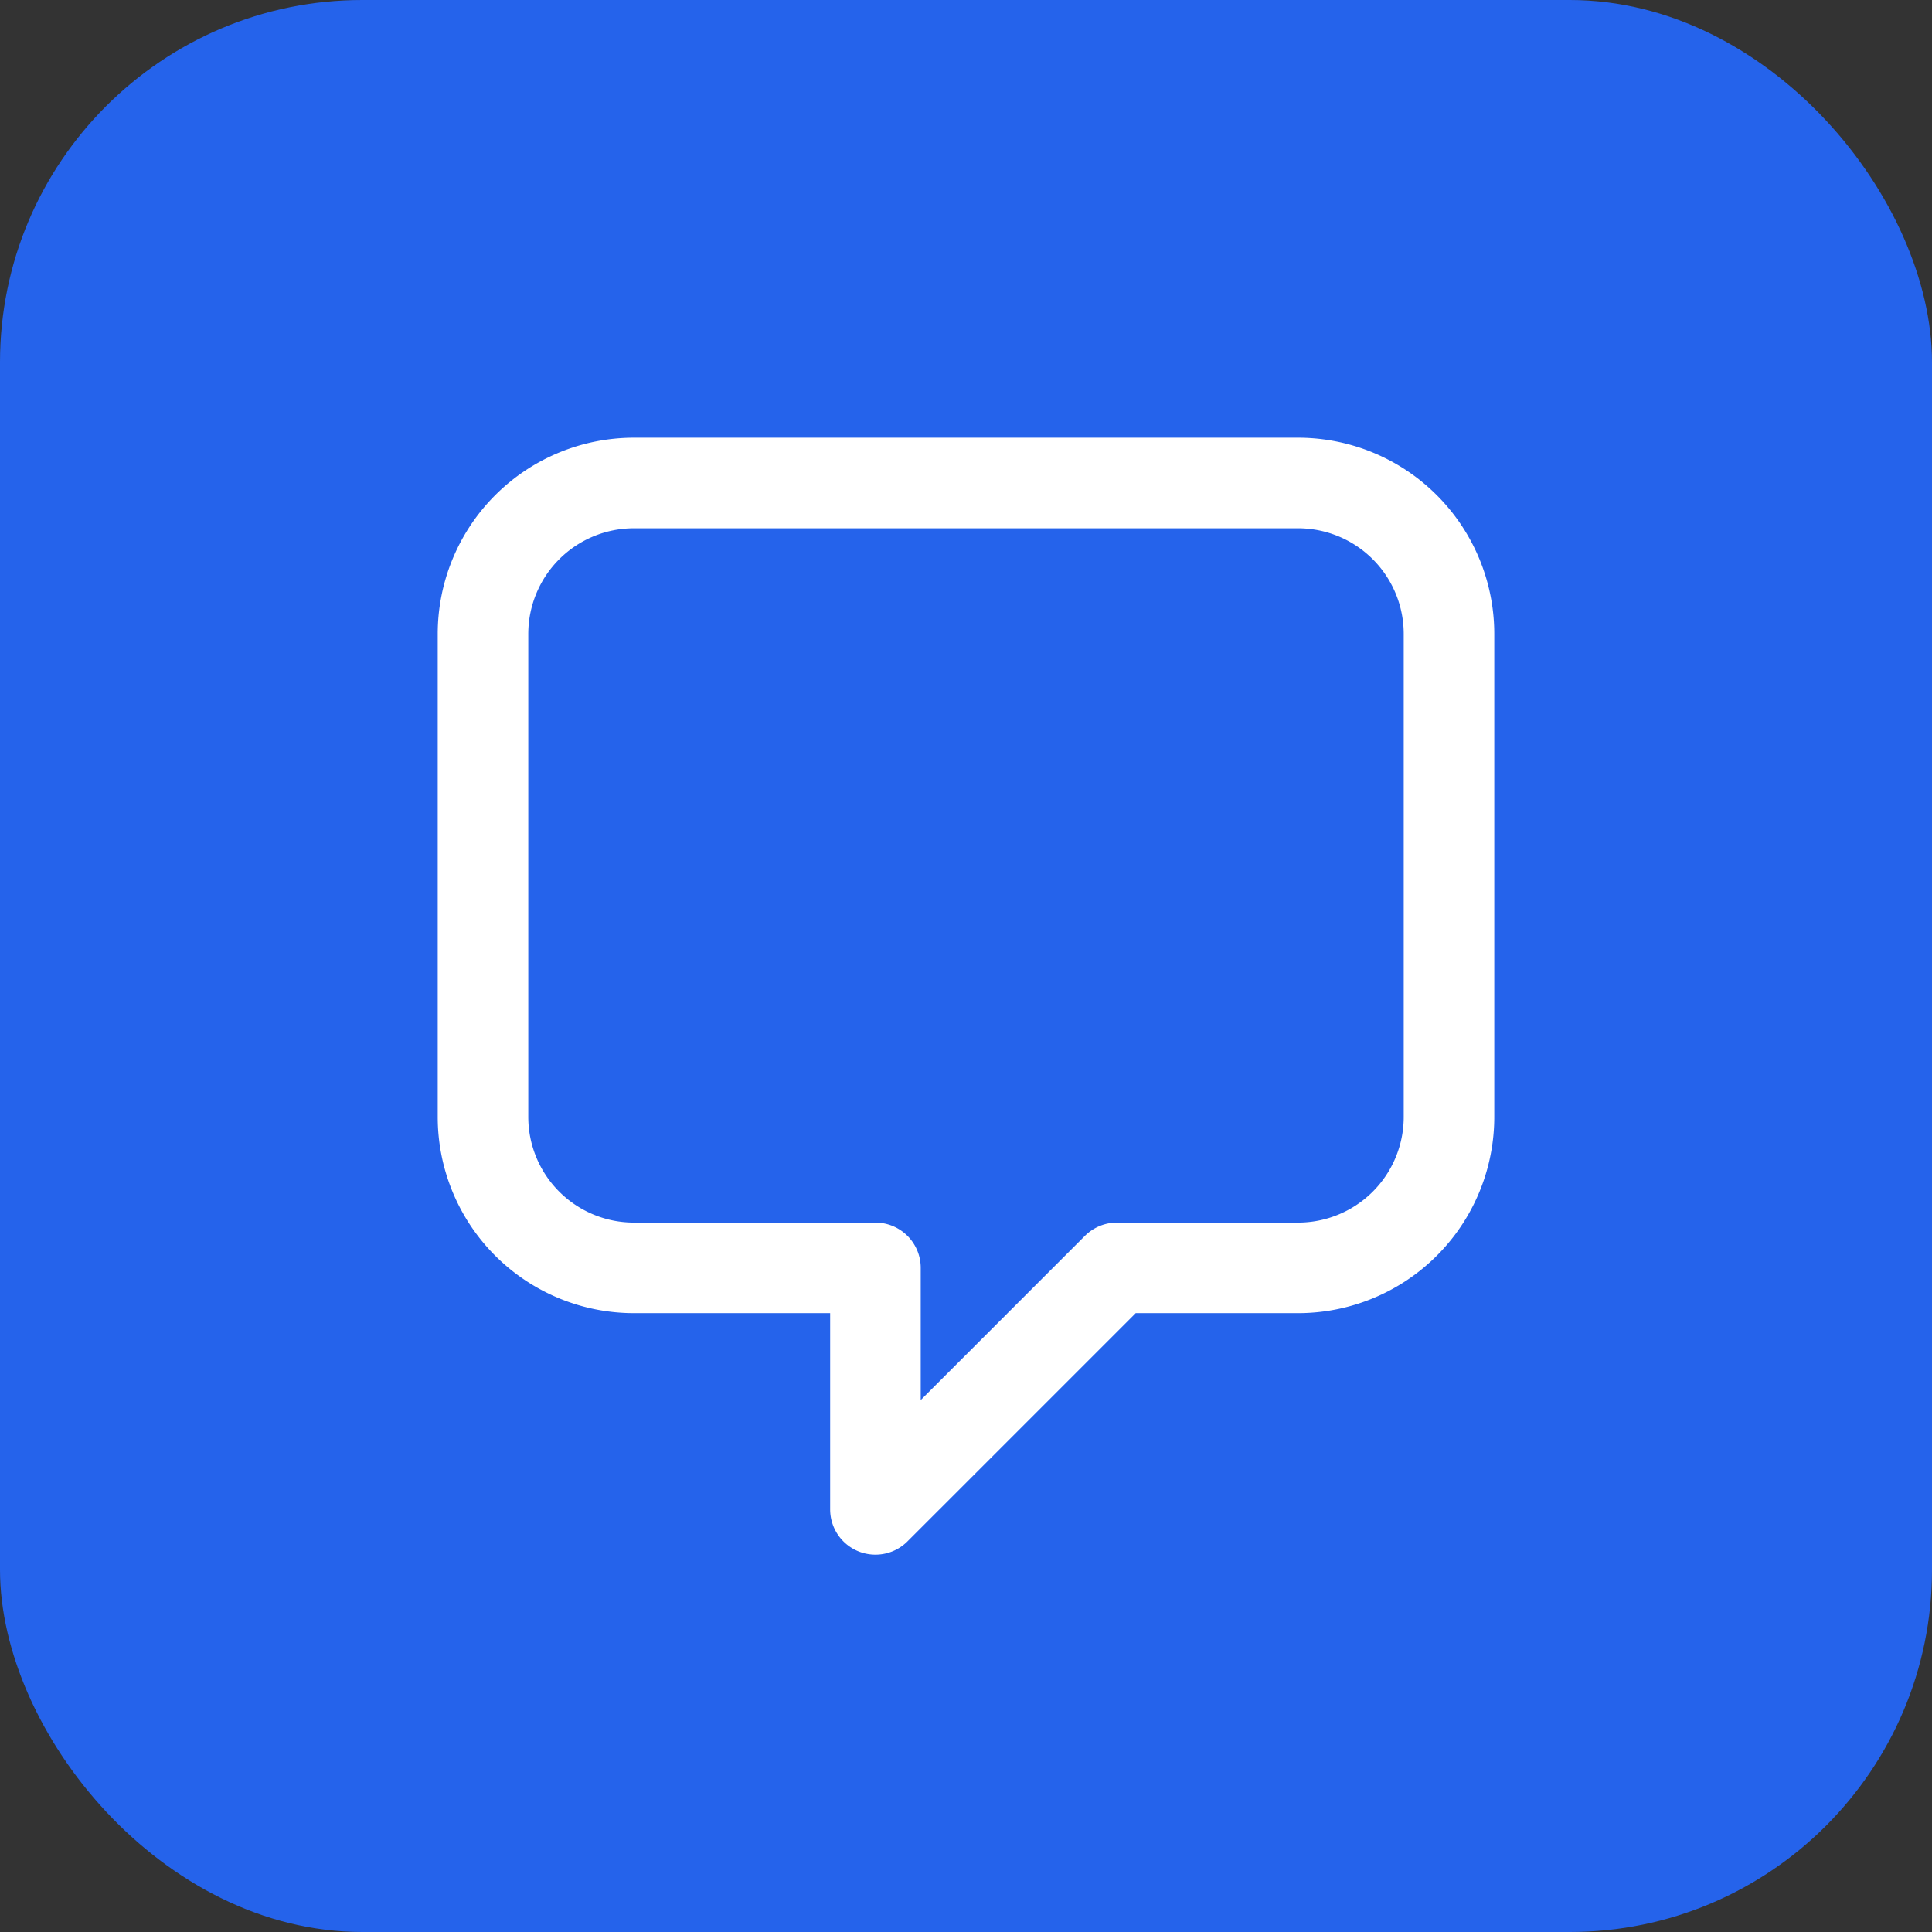 <svg xmlns="http://www.w3.org/2000/svg" viewBox="0 0 32 32">
  <rect x="0" y="0" width="32" height="32" fill="#333333" stroke="none"/>
  <rect width="32" height="32" rx="6" fill="#2563eb"/>
  <path d="M8 10.5A2.5 2.5 0 0 1 10.5 8h11A2.5 2.5 0 0 1 24 10.5v8a2.5 2.5 0 0 1-2.5 2.5h-3l-4 4v-4h-4A2.5 2.5 0 0 1 8 18.5v-8z" fill="none" stroke="white" stroke-width="1.5" stroke-linecap="round" stroke-linejoin="round"/>
</svg>
